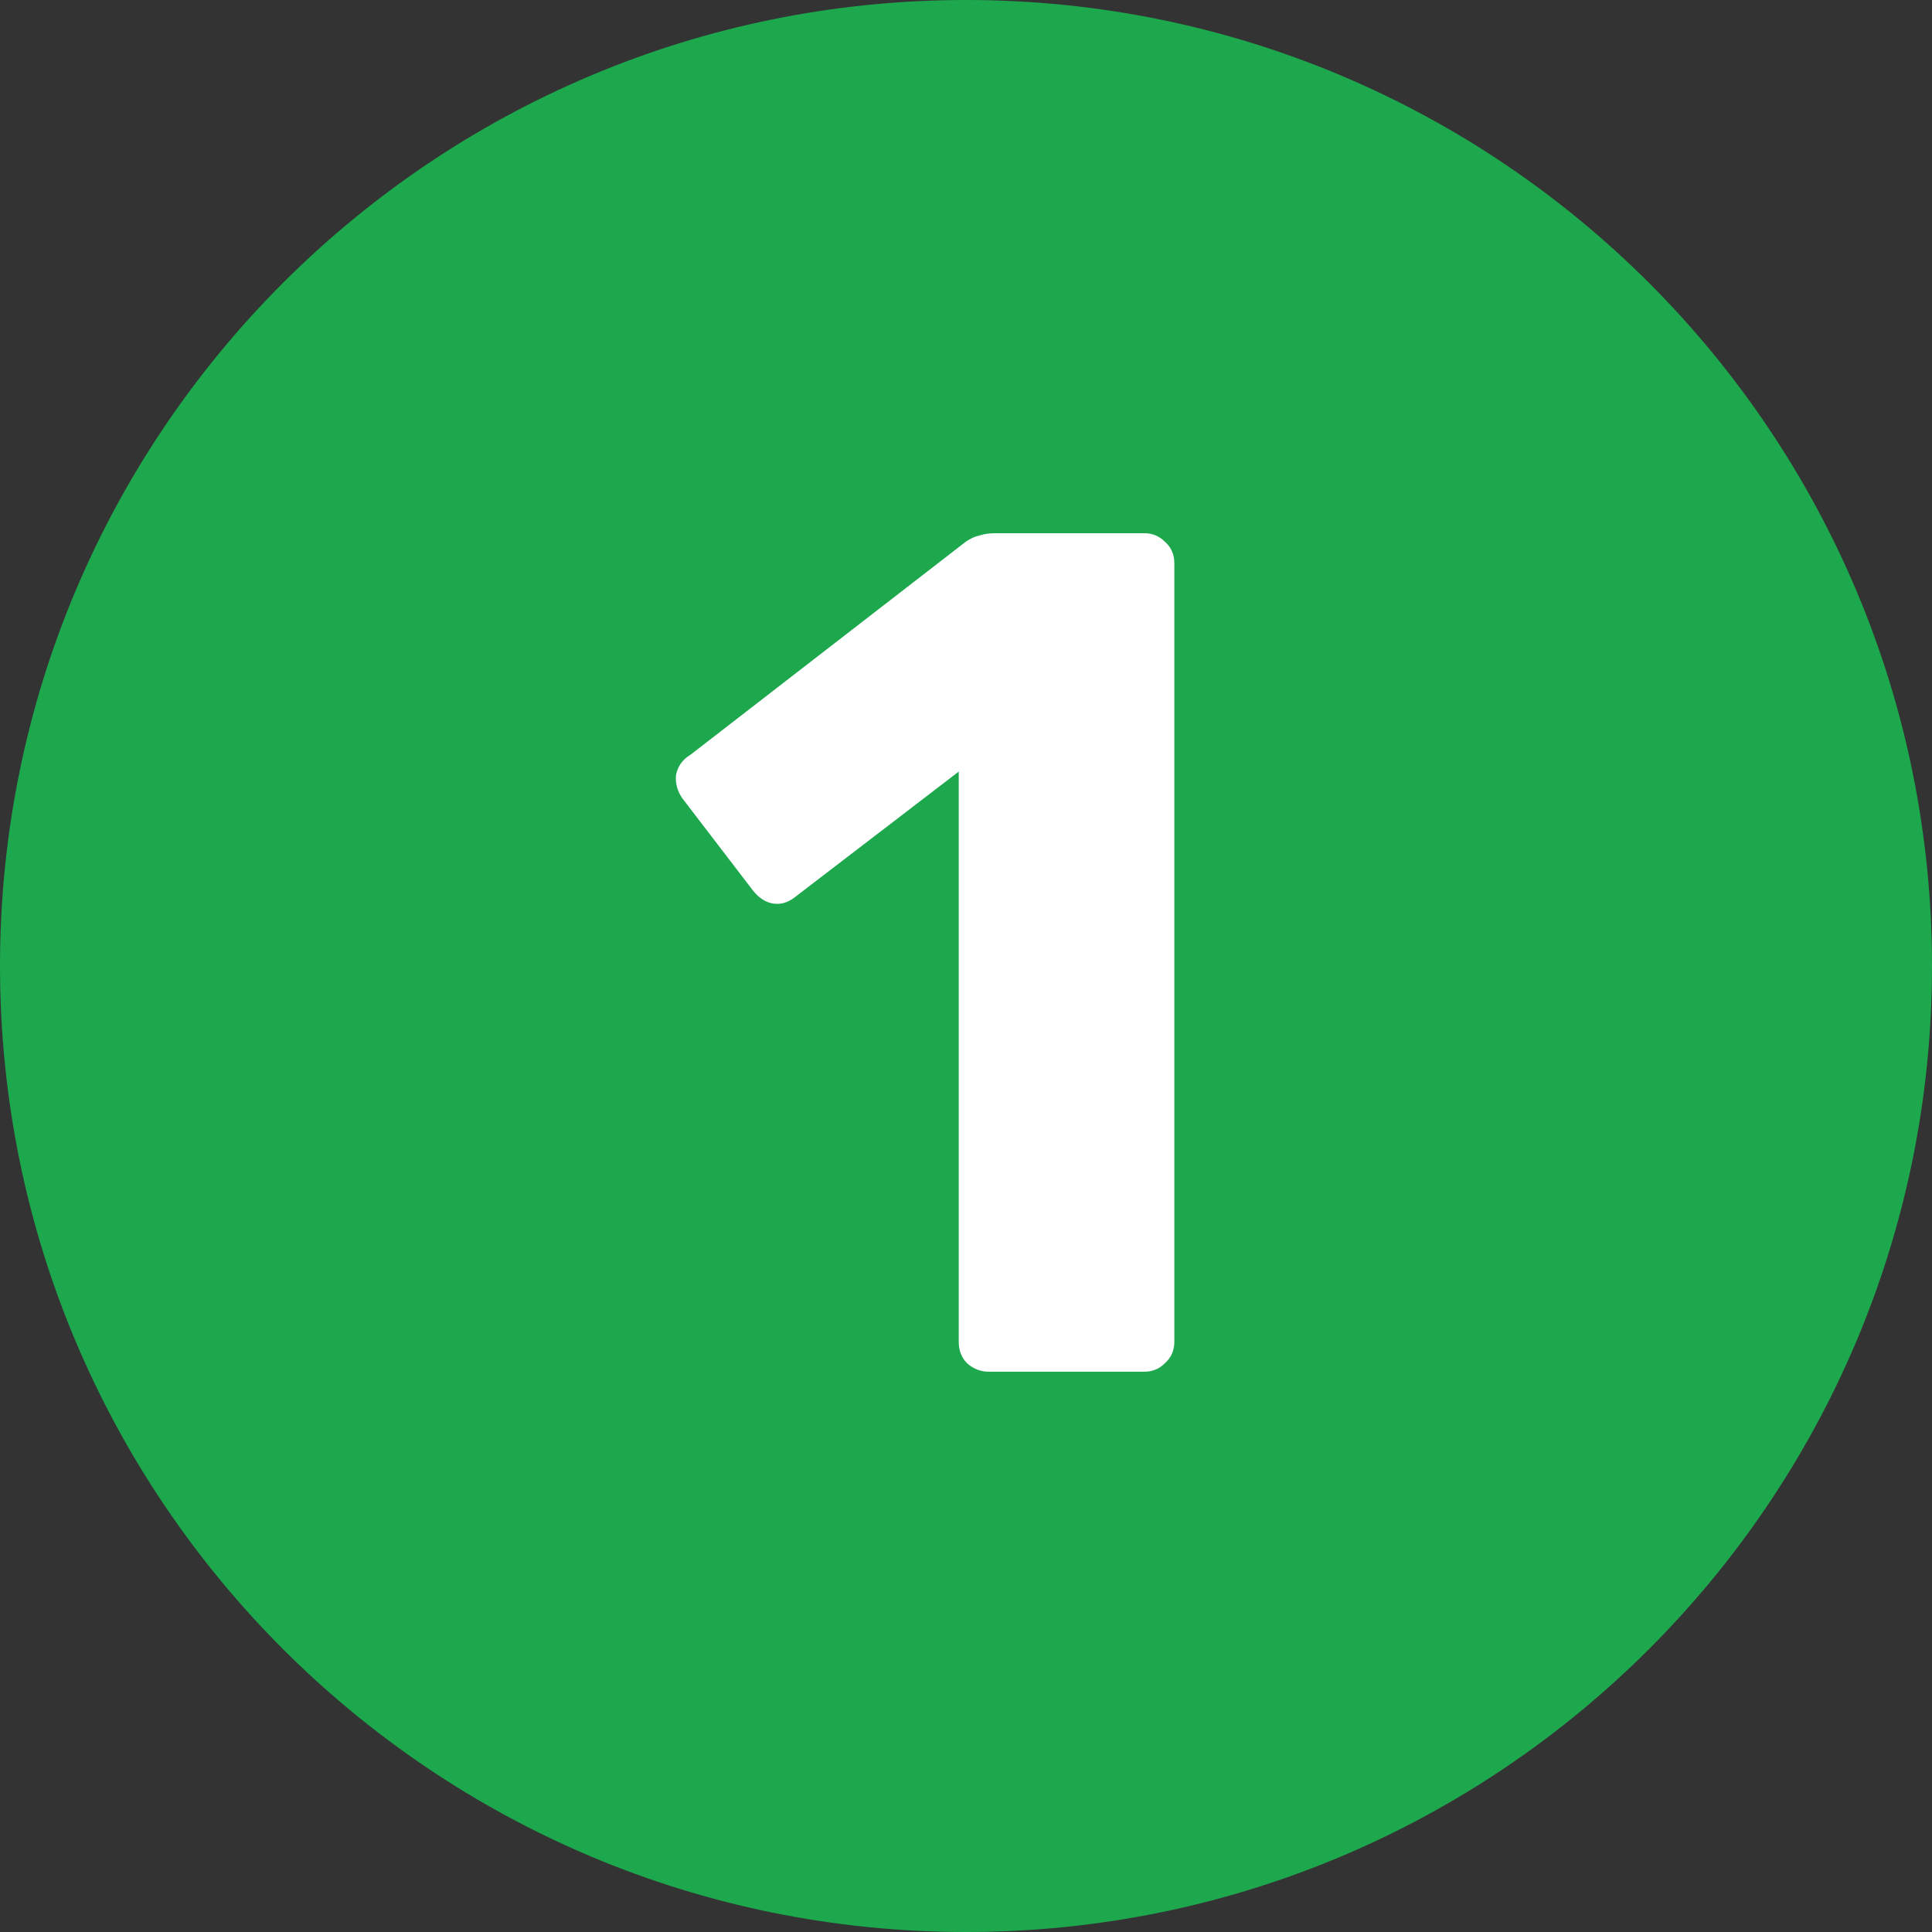 <svg width="44" height="44" viewBox="0 0 44 44" fill="none" xmlns="http://www.w3.org/2000/svg">
<rect x="0" y="0" width="44" height="44" fill="#333333" stroke="none"/>
<path d="M44 22C44 34.15 34.15 44 22 44C9.85 44 0 34.15 0 22C0 9.85 9.85 0 22 0C34.15 0 44 9.85 44 22Z" fill="#1DA84E"/>
<path d="M22.517 31.24C22.335 31.24 22.171 31.176 22.026 31.049C21.898 30.921 21.835 30.758 21.835 30.558V17.572L18.097 20.437C17.933 20.564 17.761 20.609 17.579 20.573C17.415 20.537 17.27 20.437 17.142 20.273L15.533 18.172C15.424 18.009 15.378 17.836 15.396 17.654C15.433 17.454 15.542 17.299 15.724 17.19L21.998 12.335C22.107 12.262 22.207 12.216 22.298 12.198C22.407 12.162 22.526 12.144 22.653 12.144H26.063C26.245 12.144 26.399 12.207 26.527 12.335C26.672 12.462 26.745 12.626 26.745 12.826V30.558C26.745 30.758 26.672 30.921 26.527 31.049C26.399 31.176 26.245 31.24 26.063 31.24H22.517Z" fill="white"/>
</svg>
